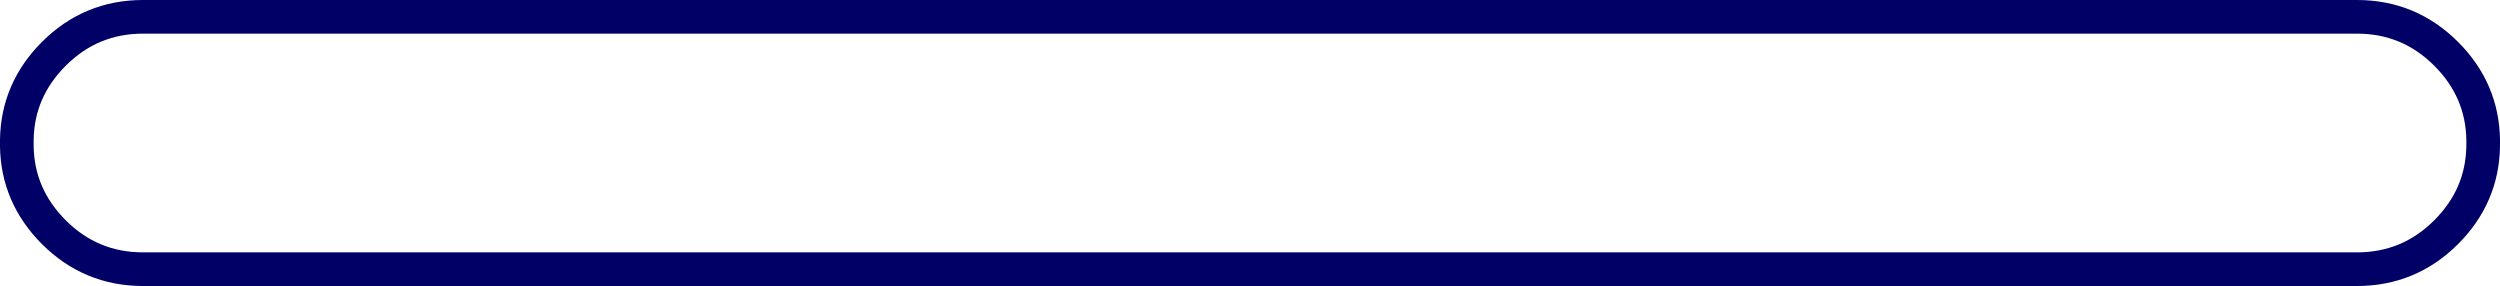 <?xml version="1.0" encoding="UTF-8" standalone="no"?>
<svg xmlns:xlink="http://www.w3.org/1999/xlink" height="17.0px" width="148.6px" xmlns="http://www.w3.org/2000/svg">
  <g transform="matrix(1.0, 0.0, 0.0, 1.0, 74.3, 8.5)">
    <path d="M65.8 -7.5 L-65.8 -7.5 Q-68.9 -7.5 -71.1 -5.3 -73.25 -3.15 -73.3 -0.2 L-73.3 0.2 Q-73.25 3.15 -71.1 5.3 -68.9 7.5 -65.8 7.5 L65.8 7.5 Q68.9 7.5 71.1 5.3 73.25 3.15 73.3 0.2 L73.3 -0.2 Q73.25 -3.15 71.1 -5.3 68.9 -7.5 65.8 -7.5 Z" fill="none" stroke="#000066" stroke-linecap="round" stroke-linejoin="round" stroke-width="2.0"/>
  </g>
</svg>

